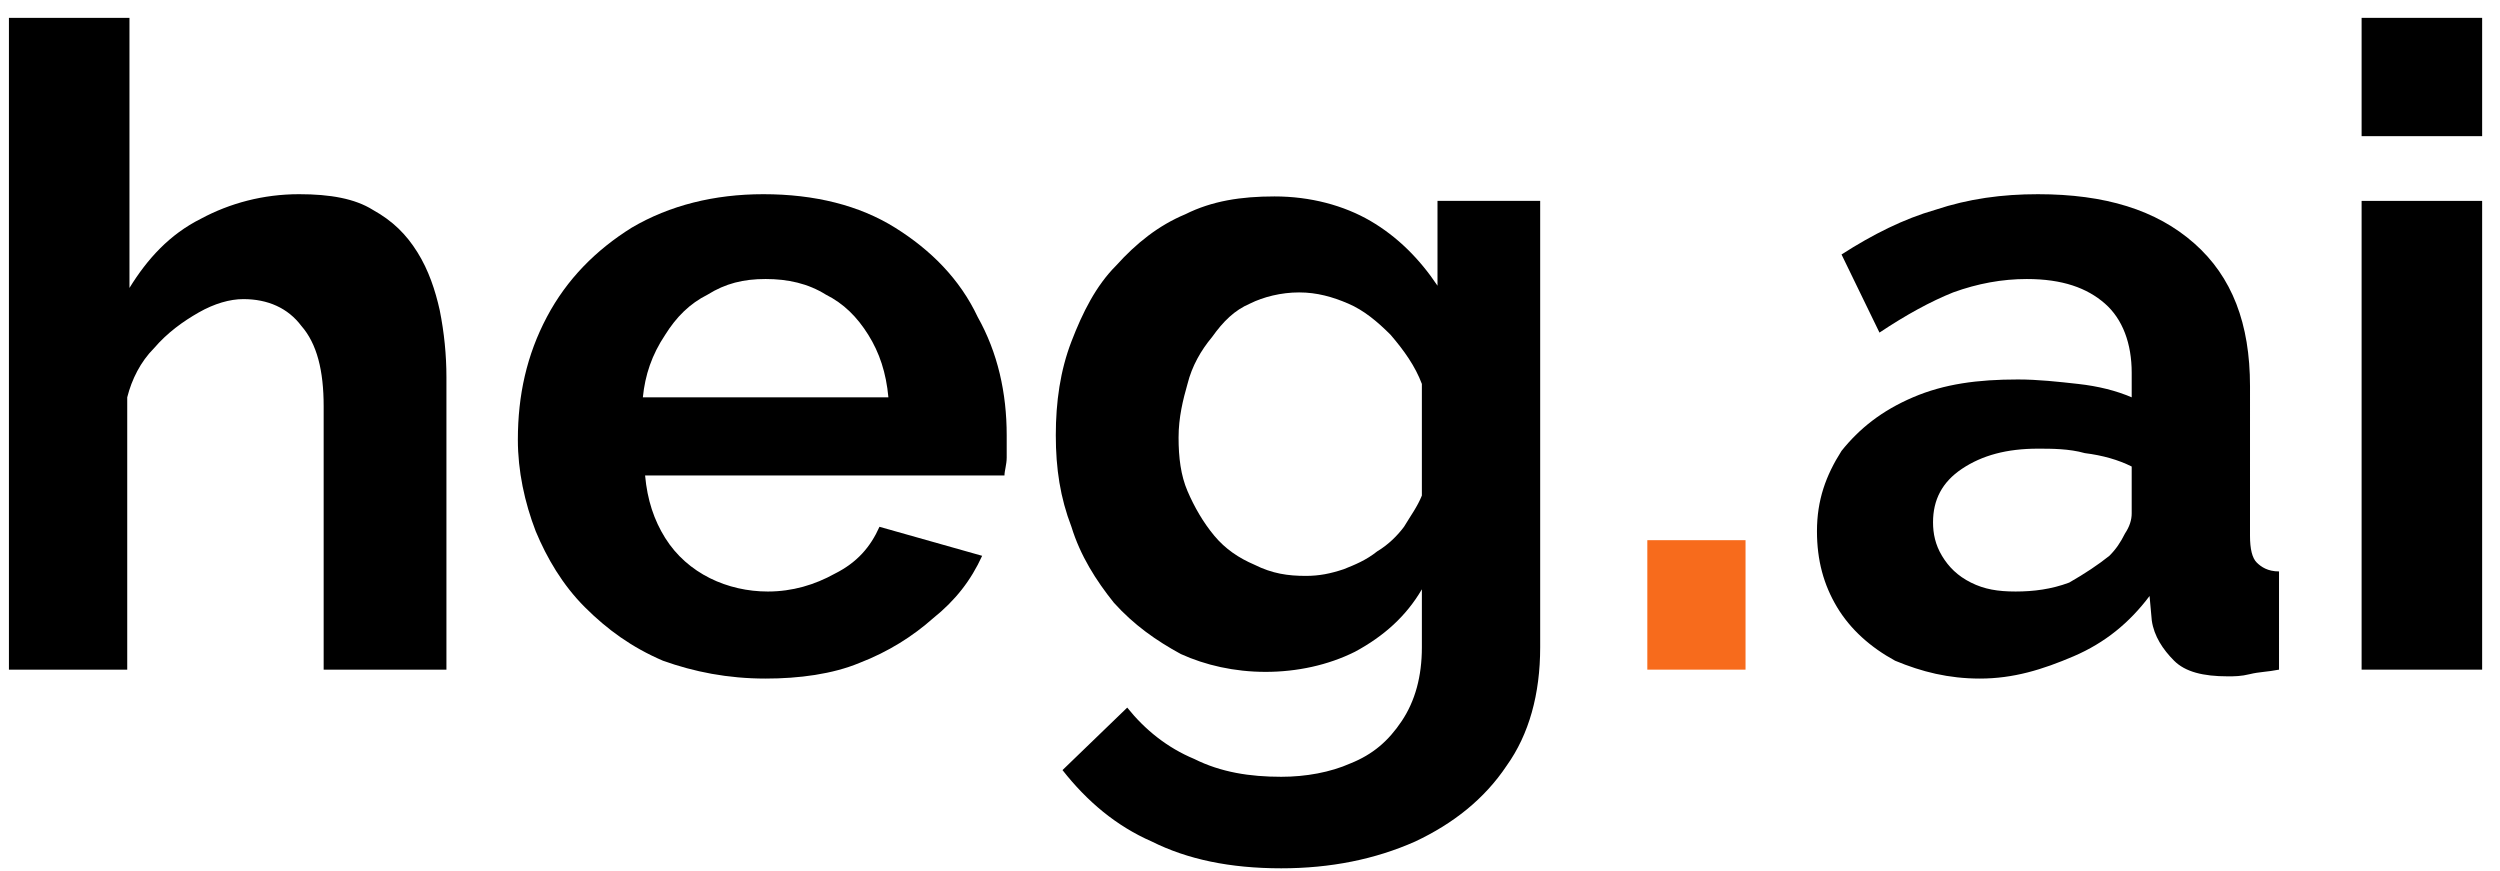 <?xml version="1.0" encoding="UTF-8"?> <!-- Generator: Adobe Illustrator 25.2.1, SVG Export Plug-In . SVG Version: 6.00 Build 0) --> <svg xmlns="http://www.w3.org/2000/svg" xmlns:xlink="http://www.w3.org/1999/xlink" id="Layer_1" x="0px" y="0px" viewBox="0 0 112 39" style="enable-background:new 0 0 112 39;" xml:space="preserve"> <style type="text/css"> .st0{fill:#F76B1C;} </style> <path d="M19.9,30h-5.4V18.2c0-1.6-0.3-2.8-1-3.6c-0.6-0.8-1.5-1.2-2.6-1.2c-0.6,0-1.3,0.2-2,0.6c-0.7,0.4-1.4,0.9-2,1.6 c-0.6,0.6-1,1.4-1.2,2.2V30H0.4V0.8h5.4v12.1c0.8-1.3,1.8-2.4,3.2-3.1c1.3-0.7,2.8-1.1,4.4-1.1c1.4,0,2.5,0.2,3.3,0.7 c0.9,0.5,1.5,1.1,2,1.9c0.5,0.8,0.8,1.7,1,2.6c0.2,1,0.3,2,0.3,3V30z"></path> <path d="M34.3,30.4c-1.7,0-3.2-0.3-4.6-0.8c-1.4-0.6-2.5-1.4-3.5-2.4c-1-1-1.7-2.2-2.2-3.4c-0.5-1.3-0.8-2.7-0.8-4.1 c0-2,0.4-3.8,1.3-5.5c0.9-1.7,2.2-3,3.8-4c1.7-1,3.7-1.5,5.9-1.5c2.3,0,4.3,0.5,5.9,1.5c1.6,1,2.9,2.3,3.7,4 c0.9,1.6,1.3,3.4,1.3,5.3c0,0.3,0,0.7,0,1c0,0.3-0.1,0.6-0.1,0.8H28.9c0.1,1.1,0.4,2,0.9,2.8c0.5,0.8,1.2,1.4,2,1.8 c0.8,0.4,1.7,0.6,2.6,0.6c1.1,0,2.1-0.3,3-0.8c1-0.5,1.6-1.2,2-2.1l4.6,1.3c-0.5,1.1-1.2,2-2.2,2.8c-0.9,0.8-2,1.5-3.3,2 C37.3,30.2,35.8,30.4,34.3,30.4z M28.8,17.8h11c-0.1-1.1-0.4-2-0.9-2.8c-0.5-0.8-1.1-1.4-1.9-1.8c-0.8-0.5-1.7-0.7-2.7-0.7 c-1,0-1.8,0.2-2.6,0.7c-0.8,0.4-1.4,1-1.9,1.8C29.2,15.9,28.9,16.8,28.8,17.8z"></path> <path d="M56.7,30.1c-1.4,0-2.7-0.3-3.8-0.8c-1.1-0.6-2.1-1.3-3-2.3c-0.8-1-1.5-2.1-1.9-3.4c-0.5-1.3-0.7-2.6-0.7-4.1 c0-1.5,0.2-2.9,0.7-4.2c0.5-1.3,1.1-2.5,2-3.4c0.9-1,1.9-1.8,3.1-2.3c1.2-0.6,2.5-0.8,4-0.8c1.6,0,3.1,0.4,4.3,1.1 c1.2,0.7,2.2,1.7,3,2.9V9H69v20c0,2.1-0.5,3.9-1.5,5.3c-1,1.5-2.4,2.6-4.1,3.4c-1.8,0.8-3.8,1.2-6,1.2c-2.3,0-4.2-0.4-5.8-1.2 c-1.6-0.7-2.9-1.8-4-3.2l2.9-2.8c0.8,1,1.8,1.8,3,2.3c1.2,0.6,2.5,0.8,3.9,0.8c1.1,0,2.2-0.2,3.1-0.6c1-0.4,1.7-1,2.3-1.9 c0.6-0.9,0.9-2,0.9-3.3v-2.6c-0.7,1.2-1.7,2.1-3,2.8C59.5,29.8,58.1,30.1,56.7,30.1z M58.5,25.8c0.6,0,1.1-0.1,1.7-0.3 c0.5-0.2,1-0.4,1.5-0.8c0.5-0.3,0.9-0.7,1.2-1.1c0.3-0.5,0.6-0.9,0.8-1.4v-5c-0.3-0.8-0.8-1.5-1.4-2.2c-0.6-0.6-1.2-1.1-1.9-1.4 c-0.7-0.3-1.4-0.5-2.2-0.5c-0.8,0-1.6,0.2-2.2,0.5c-0.7,0.3-1.2,0.8-1.7,1.5c-0.5,0.6-0.9,1.3-1.1,2.1c-0.2,0.7-0.4,1.5-0.4,2.4 c0,0.9,0.1,1.7,0.4,2.4c0.3,0.7,0.7,1.4,1.2,2c0.5,0.6,1.1,1,1.8,1.3C57,25.7,57.7,25.8,58.5,25.8z"></path> <path d="M81.4,23.8c0-1.4,0.4-2.5,1.1-3.6c0.8-1,1.8-1.8,3.2-2.4s2.9-0.8,4.7-0.8c0.9,0,1.8,0.1,2.7,0.2c0.9,0.1,1.7,0.3,2.4,0.6 v-1.1c0-1.3-0.4-2.4-1.2-3.1c-0.8-0.7-1.9-1.1-3.5-1.1c-1.1,0-2.2,0.2-3.3,0.6c-1,0.4-2.1,1-3.3,1.8l-1.7-3.5c1.4-0.9,2.8-1.6,4.2-2 c1.5-0.5,3-0.7,4.6-0.7c3,0,5.3,0.7,7,2.2c1.7,1.5,2.5,3.6,2.5,6.4V24c0,0.6,0.1,1,0.3,1.2c0.2,0.2,0.5,0.4,1,0.4V30 c-0.5,0.1-0.9,0.1-1.3,0.2c-0.4,0.1-0.7,0.1-1,0.1c-1.1,0-1.9-0.2-2.4-0.7c-0.5-0.5-0.9-1.1-1-1.8l-0.1-1.1c-0.9,1.2-2,2.1-3.4,2.7 c-1.4,0.6-2.7,1-4.2,1c-1.4,0-2.6-0.3-3.8-0.8c-1.1-0.6-2-1.4-2.6-2.4C81.7,26.2,81.4,25.1,81.4,23.8z M94.5,24.9 c0.3-0.3,0.5-0.6,0.7-1c0.2-0.3,0.3-0.6,0.3-0.9v-2.1c-0.6-0.3-1.3-0.5-2.1-0.6c-0.7-0.2-1.5-0.2-2.1-0.2c-1.4,0-2.5,0.3-3.4,0.9 c-0.9,0.6-1.3,1.4-1.3,2.4c0,0.5,0.1,1,0.4,1.5c0.3,0.5,0.7,0.9,1.3,1.2c0.6,0.3,1.2,0.4,2,0.4c0.8,0,1.6-0.1,2.4-0.4 C93.4,25.7,94,25.3,94.5,24.9z"></path> <path d="M105.8,30V9h5.4v21H105.8z M105.8,6.1V0.8h5.4v5.3H105.8z"></path> <path class="st0" d="M73.8,30v-5.8h4.4V30H73.8z"></path> </svg> 